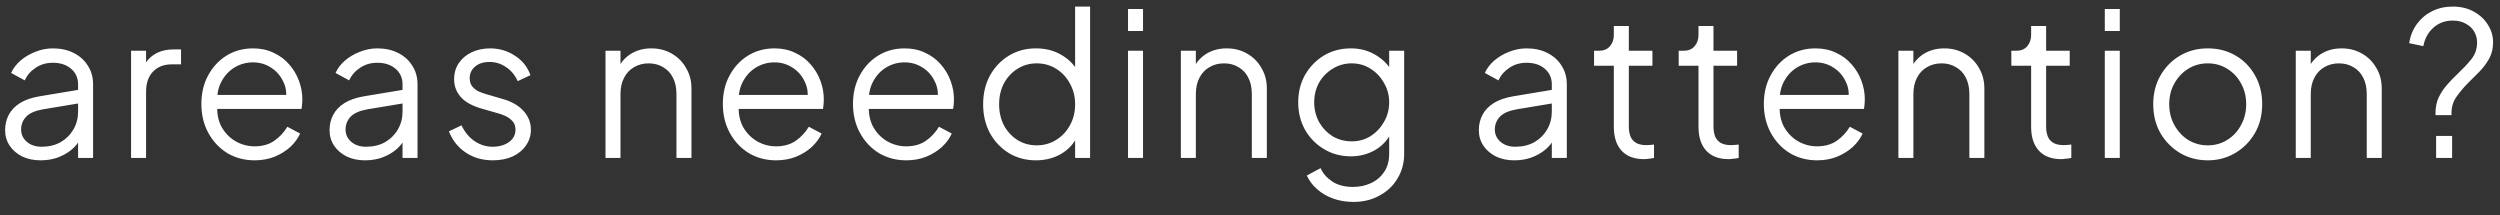 <svg width="186" height="16" viewBox="0 0 186 16" fill="none" xmlns="http://www.w3.org/2000/svg">
<rect x="0" y="0" width="186" height="16" fill="#333333" stroke="none"/>
<path d="M3.014 11.928C2.508 11.928 2.057 11.834 1.66 11.646C1.263 11.447 0.951 11.18 0.723 10.843C0.495 10.505 0.381 10.119 0.381 9.682C0.381 9.266 0.47 8.889 0.648 8.552C0.827 8.205 1.105 7.912 1.481 7.674C1.858 7.436 2.339 7.268 2.924 7.168L6.048 6.648V7.659L3.192 8.135C2.617 8.235 2.2 8.418 1.942 8.686C1.695 8.954 1.571 9.271 1.571 9.638C1.571 9.995 1.709 10.297 1.987 10.545C2.275 10.793 2.642 10.917 3.088 10.917C3.633 10.917 4.109 10.803 4.516 10.575C4.922 10.337 5.24 10.02 5.468 9.623C5.696 9.226 5.81 8.785 5.81 8.299V6.276C5.81 5.8 5.636 5.413 5.289 5.116C4.942 4.818 4.491 4.67 3.936 4.67C3.45 4.67 3.023 4.793 2.656 5.041C2.29 5.279 2.017 5.592 1.838 5.979L0.827 5.428C0.976 5.091 1.209 4.784 1.526 4.506C1.853 4.228 2.225 4.01 2.642 3.851C3.058 3.683 3.49 3.599 3.936 3.599C4.521 3.599 5.037 3.713 5.483 3.941C5.939 4.169 6.291 4.486 6.539 4.893C6.797 5.289 6.926 5.75 6.926 6.276V11.75H5.81V10.158L5.974 10.322C5.835 10.62 5.617 10.892 5.319 11.14C5.032 11.378 4.689 11.572 4.293 11.72C3.906 11.859 3.48 11.928 3.014 11.928ZM9.752 11.75V3.777H10.867V5.086L10.719 4.893C10.907 4.516 11.19 4.218 11.566 4C11.953 3.782 12.419 3.673 12.965 3.673H13.47V4.788H12.771C12.196 4.788 11.735 4.967 11.388 5.324C11.041 5.681 10.867 6.187 10.867 6.841V11.75H9.752ZM18.938 11.928C18.195 11.928 17.52 11.75 16.915 11.393C16.32 11.026 15.849 10.525 15.502 9.891C15.155 9.256 14.982 8.537 14.982 7.734C14.982 6.931 15.15 6.221 15.487 5.607C15.825 4.982 16.281 4.491 16.856 4.134C17.441 3.777 18.096 3.599 18.819 3.599C19.395 3.599 19.905 3.708 20.352 3.926C20.808 4.134 21.195 4.422 21.512 4.788C21.829 5.146 22.072 5.552 22.241 6.008C22.409 6.455 22.494 6.916 22.494 7.392C22.494 7.491 22.489 7.605 22.479 7.734C22.469 7.853 22.454 7.977 22.434 8.106H15.696V7.064H21.794L21.259 7.511C21.348 6.965 21.284 6.479 21.066 6.053C20.857 5.617 20.555 5.274 20.158 5.027C19.762 4.769 19.315 4.64 18.819 4.64C18.324 4.64 17.863 4.769 17.436 5.027C17.02 5.284 16.692 5.646 16.454 6.112C16.216 6.569 16.122 7.114 16.172 7.749C16.122 8.383 16.221 8.939 16.469 9.415C16.727 9.881 17.074 10.243 17.51 10.501C17.957 10.758 18.433 10.887 18.938 10.887C19.523 10.887 20.014 10.748 20.411 10.471C20.808 10.193 21.13 9.846 21.378 9.43L22.33 9.935C22.171 10.292 21.928 10.624 21.601 10.932C21.274 11.229 20.882 11.472 20.426 11.661C19.98 11.839 19.484 11.928 18.938 11.928ZM27.152 11.928C26.646 11.928 26.195 11.834 25.799 11.646C25.402 11.447 25.09 11.18 24.861 10.843C24.633 10.505 24.519 10.119 24.519 9.682C24.519 9.266 24.608 8.889 24.787 8.552C24.965 8.205 25.243 7.912 25.62 7.674C25.997 7.436 26.478 7.268 27.063 7.168L30.187 6.648V7.659L27.331 8.135C26.756 8.235 26.339 8.418 26.081 8.686C25.833 8.954 25.709 9.271 25.709 9.638C25.709 9.995 25.848 10.297 26.126 10.545C26.413 10.793 26.78 10.917 27.227 10.917C27.772 10.917 28.248 10.803 28.654 10.575C29.061 10.337 29.378 10.02 29.607 9.623C29.835 9.226 29.949 8.785 29.949 8.299V6.276C29.949 5.8 29.775 5.413 29.428 5.116C29.081 4.818 28.63 4.67 28.074 4.67C27.588 4.67 27.162 4.793 26.795 5.041C26.428 5.279 26.155 5.592 25.977 5.979L24.965 5.428C25.114 5.091 25.347 4.784 25.665 4.506C25.992 4.228 26.364 4.01 26.78 3.851C27.197 3.683 27.628 3.599 28.074 3.599C28.66 3.599 29.175 3.713 29.621 3.941C30.078 4.169 30.43 4.486 30.677 4.893C30.935 5.289 31.064 5.75 31.064 6.276V11.75H29.949V10.158L30.112 10.322C29.974 10.62 29.755 10.892 29.458 11.14C29.17 11.378 28.828 11.572 28.431 11.72C28.045 11.859 27.618 11.928 27.152 11.928ZM36.657 11.928C35.893 11.928 35.224 11.735 34.649 11.348C34.074 10.962 33.657 10.436 33.399 9.772L34.337 9.325C34.565 9.811 34.882 10.198 35.288 10.486C35.705 10.773 36.161 10.917 36.657 10.917C37.133 10.917 37.535 10.803 37.862 10.575C38.189 10.337 38.353 10.03 38.353 9.653C38.353 9.375 38.273 9.157 38.115 8.998C37.956 8.83 37.773 8.701 37.564 8.611C37.356 8.522 37.173 8.458 37.014 8.418L35.869 8.091C35.135 7.883 34.604 7.59 34.277 7.213C33.95 6.836 33.786 6.4 33.786 5.904C33.786 5.438 33.905 5.031 34.143 4.684C34.381 4.337 34.703 4.07 35.11 3.881C35.517 3.693 35.968 3.599 36.464 3.599C37.138 3.599 37.748 3.777 38.293 4.134C38.849 4.481 39.24 4.967 39.468 5.592L38.516 6.038C38.318 5.592 38.031 5.245 37.654 4.997C37.287 4.739 36.875 4.61 36.419 4.61C35.973 4.61 35.616 4.724 35.348 4.952C35.08 5.18 34.946 5.468 34.946 5.815C34.946 6.083 35.016 6.296 35.155 6.455C35.294 6.613 35.452 6.732 35.631 6.811C35.819 6.891 35.983 6.95 36.121 6.99L37.445 7.377C38.09 7.565 38.591 7.858 38.948 8.254C39.315 8.651 39.498 9.117 39.498 9.653C39.498 10.089 39.374 10.481 39.126 10.828C38.888 11.175 38.556 11.447 38.13 11.646C37.703 11.834 37.212 11.928 36.657 11.928ZM45.049 11.75V3.777H46.164V5.324L45.911 5.264C46.11 4.749 46.432 4.342 46.878 4.045C47.334 3.747 47.86 3.599 48.455 3.599C49.02 3.599 49.526 3.727 49.972 3.985C50.428 4.243 50.785 4.6 51.043 5.056C51.311 5.503 51.445 6.008 51.445 6.574V11.75H50.329V7.005C50.329 6.519 50.24 6.107 50.061 5.77C49.893 5.433 49.65 5.175 49.333 4.997C49.025 4.808 48.668 4.714 48.262 4.714C47.855 4.714 47.493 4.808 47.176 4.997C46.858 5.175 46.61 5.438 46.432 5.785C46.253 6.122 46.164 6.529 46.164 7.005V11.75H45.049ZM57.736 11.928C56.993 11.928 56.318 11.75 55.713 11.393C55.118 11.026 54.647 10.525 54.3 9.891C53.953 9.256 53.78 8.537 53.78 7.734C53.78 6.931 53.948 6.221 54.285 5.607C54.623 4.982 55.079 4.491 55.654 4.134C56.239 3.777 56.893 3.599 57.617 3.599C58.193 3.599 58.703 3.708 59.149 3.926C59.606 4.134 59.992 4.422 60.31 4.788C60.627 5.146 60.87 5.552 61.039 6.008C61.207 6.455 61.291 6.916 61.291 7.392C61.291 7.491 61.286 7.605 61.277 7.734C61.267 7.853 61.252 7.977 61.232 8.106H54.494V7.064H60.592L60.057 7.511C60.146 6.965 60.082 6.479 59.863 6.053C59.655 5.617 59.353 5.274 58.956 5.027C58.559 4.769 58.113 4.64 57.617 4.64C57.121 4.64 56.66 4.769 56.234 5.027C55.817 5.284 55.49 5.646 55.252 6.112C55.014 6.569 54.92 7.114 54.97 7.749C54.92 8.383 55.019 8.939 55.267 9.415C55.525 9.881 55.872 10.243 56.308 10.501C56.755 10.758 57.231 10.887 57.736 10.887C58.321 10.887 58.812 10.748 59.209 10.471C59.606 10.193 59.928 9.846 60.176 9.43L61.128 9.935C60.969 10.292 60.726 10.624 60.399 10.932C60.072 11.229 59.68 11.472 59.224 11.661C58.778 11.839 58.282 11.928 57.736 11.928ZM67.419 11.928C66.675 11.928 66.001 11.75 65.396 11.393C64.801 11.026 64.33 10.525 63.983 9.891C63.636 9.256 63.462 8.537 63.462 7.734C63.462 6.931 63.631 6.221 63.968 5.607C64.305 4.982 64.761 4.491 65.337 4.134C65.922 3.777 66.576 3.599 67.3 3.599C67.875 3.599 68.386 3.708 68.832 3.926C69.288 4.134 69.675 4.422 69.993 4.788C70.31 5.146 70.553 5.552 70.721 6.008C70.89 6.455 70.974 6.916 70.974 7.392C70.974 7.491 70.969 7.605 70.959 7.734C70.95 7.853 70.935 7.977 70.915 8.106H64.176V7.064H70.275L69.74 7.511C69.829 6.965 69.764 6.479 69.546 6.053C69.338 5.617 69.036 5.274 68.639 5.027C68.242 4.769 67.796 4.64 67.3 4.64C66.804 4.64 66.343 4.769 65.917 5.027C65.5 5.284 65.173 5.646 64.935 6.112C64.697 6.569 64.603 7.114 64.652 7.749C64.603 8.383 64.702 8.939 64.95 9.415C65.208 9.881 65.555 10.243 65.991 10.501C66.437 10.758 66.913 10.887 67.419 10.887C68.004 10.887 68.495 10.748 68.892 10.471C69.288 10.193 69.611 9.846 69.859 9.43L70.811 9.935C70.652 10.292 70.409 10.624 70.082 10.932C69.754 11.229 69.363 11.472 68.907 11.661C68.46 11.839 67.965 11.928 67.419 11.928ZM77.072 11.928C76.329 11.928 75.659 11.75 75.064 11.393C74.469 11.026 73.998 10.53 73.651 9.905C73.314 9.271 73.145 8.557 73.145 7.763C73.145 6.96 73.314 6.246 73.651 5.622C73.998 4.997 74.464 4.506 75.049 4.149C75.644 3.782 76.319 3.599 77.072 3.599C77.757 3.599 78.366 3.747 78.902 4.045C79.437 4.342 79.859 4.744 80.166 5.25L79.988 5.562V0.49H81.103V11.75H79.988V9.965L80.166 10.129C79.889 10.704 79.472 11.15 78.917 11.467C78.371 11.775 77.757 11.928 77.072 11.928ZM77.132 10.813C77.667 10.813 78.148 10.679 78.575 10.411C79.011 10.143 79.353 9.782 79.601 9.325C79.859 8.859 79.988 8.339 79.988 7.763C79.988 7.188 79.859 6.673 79.601 6.216C79.353 5.75 79.011 5.383 78.575 5.116C78.148 4.848 77.667 4.714 77.132 4.714C76.606 4.714 76.13 4.848 75.704 5.116C75.277 5.383 74.94 5.745 74.692 6.202C74.454 6.658 74.335 7.178 74.335 7.763C74.335 8.339 74.454 8.859 74.692 9.325C74.94 9.782 75.272 10.143 75.689 10.411C76.115 10.679 76.596 10.813 77.132 10.813ZM83.925 11.75V3.777H85.041V11.75H83.925ZM83.925 2.304V0.668H85.041V2.304H83.925ZM87.856 11.75V3.777H88.971V5.324L88.719 5.264C88.917 4.749 89.239 4.342 89.685 4.045C90.141 3.747 90.667 3.599 91.262 3.599C91.827 3.599 92.333 3.727 92.779 3.985C93.236 4.243 93.593 4.6 93.85 5.056C94.118 5.503 94.252 6.008 94.252 6.574V11.75H93.136V7.005C93.136 6.519 93.047 6.107 92.869 5.77C92.7 5.433 92.457 5.175 92.14 4.997C91.832 4.808 91.475 4.714 91.069 4.714C90.662 4.714 90.3 4.808 89.983 4.997C89.665 5.175 89.418 5.438 89.239 5.785C89.061 6.122 88.971 6.529 88.971 7.005V11.75H87.856ZM100.692 15.023C100.147 15.023 99.641 14.938 99.175 14.77C98.719 14.601 98.322 14.368 97.985 14.07C97.658 13.783 97.405 13.446 97.226 13.059L98.253 12.509C98.411 12.886 98.694 13.213 99.101 13.49C99.507 13.768 100.028 13.907 100.662 13.907C101.148 13.907 101.595 13.813 102.001 13.624C102.408 13.436 102.735 13.158 102.983 12.791C103.231 12.424 103.355 11.973 103.355 11.438V9.668L103.533 9.831C103.256 10.406 102.844 10.852 102.299 11.17C101.753 11.477 101.158 11.631 100.514 11.631C99.77 11.631 99.101 11.453 98.506 11.095C97.911 10.739 97.439 10.258 97.092 9.653C96.755 9.038 96.587 8.358 96.587 7.615C96.587 6.861 96.755 6.182 97.092 5.577C97.439 4.972 97.906 4.491 98.491 4.134C99.086 3.777 99.76 3.599 100.514 3.599C101.158 3.599 101.743 3.747 102.269 4.045C102.804 4.342 103.226 4.744 103.533 5.25L103.355 5.562V3.777H104.47V11.438C104.47 12.122 104.307 12.732 103.98 13.267C103.662 13.813 103.216 14.239 102.641 14.546C102.076 14.864 101.426 15.023 100.692 15.023ZM100.573 10.515C101.089 10.515 101.555 10.386 101.971 10.129C102.388 9.861 102.72 9.509 102.968 9.072C103.226 8.626 103.355 8.14 103.355 7.615C103.355 7.089 103.226 6.608 102.968 6.172C102.72 5.726 102.388 5.374 101.971 5.116C101.555 4.848 101.089 4.714 100.573 4.714C100.048 4.714 99.572 4.848 99.145 5.116C98.719 5.374 98.382 5.721 98.134 6.157C97.896 6.593 97.777 7.079 97.777 7.615C97.777 8.14 97.896 8.626 98.134 9.072C98.382 9.509 98.714 9.861 99.13 10.129C99.557 10.386 100.038 10.515 100.573 10.515ZM112.659 11.928C112.153 11.928 111.702 11.834 111.305 11.646C110.908 11.447 110.596 11.18 110.368 10.843C110.14 10.505 110.026 10.119 110.026 9.682C110.026 9.266 110.115 8.889 110.293 8.552C110.472 8.205 110.75 7.912 111.126 7.674C111.503 7.436 111.984 7.268 112.569 7.168L115.693 6.648V7.659L112.837 8.135C112.262 8.235 111.845 8.418 111.588 8.686C111.34 8.954 111.216 9.271 111.216 9.638C111.216 9.995 111.354 10.297 111.632 10.545C111.92 10.793 112.287 10.917 112.733 10.917C113.278 10.917 113.754 10.803 114.161 10.575C114.567 10.337 114.885 10.02 115.113 9.623C115.341 9.226 115.455 8.785 115.455 8.299V6.276C115.455 5.8 115.281 5.413 114.934 5.116C114.587 4.818 114.136 4.67 113.581 4.67C113.095 4.67 112.668 4.793 112.302 5.041C111.935 5.279 111.662 5.592 111.483 5.979L110.472 5.428C110.621 5.091 110.854 4.784 111.171 4.506C111.498 4.228 111.87 4.01 112.287 3.851C112.703 3.683 113.135 3.599 113.581 3.599C114.166 3.599 114.682 3.713 115.128 3.941C115.584 4.169 115.936 4.486 116.184 4.893C116.442 5.289 116.571 5.75 116.571 6.276V11.75H115.455V10.158L115.619 10.322C115.48 10.62 115.262 10.892 114.964 11.14C114.677 11.378 114.334 11.572 113.938 11.72C113.551 11.859 113.125 11.928 112.659 11.928ZM122.301 11.839C121.587 11.839 121.036 11.631 120.65 11.214C120.263 10.798 120.069 10.203 120.069 9.43V4.893H118.597V3.777H118.969C119.306 3.777 119.574 3.668 119.772 3.45C119.97 3.222 120.069 2.939 120.069 2.602V1.933H121.185V3.777H122.94V4.893H121.185V9.43C121.185 9.697 121.225 9.935 121.304 10.143C121.383 10.342 121.517 10.501 121.706 10.62C121.904 10.739 122.167 10.798 122.494 10.798C122.573 10.798 122.668 10.793 122.777 10.783C122.886 10.773 122.98 10.763 123.059 10.753V11.75C122.94 11.78 122.806 11.8 122.658 11.809C122.509 11.829 122.39 11.839 122.301 11.839ZM128.599 11.839C127.885 11.839 127.335 11.631 126.948 11.214C126.561 10.798 126.368 10.203 126.368 9.43V4.893H124.895V3.777H125.267C125.604 3.777 125.872 3.668 126.07 3.45C126.269 3.222 126.368 2.939 126.368 2.602V1.933H127.483V3.777H129.239V4.893H127.483V9.43C127.483 9.697 127.523 9.935 127.602 10.143C127.682 10.342 127.816 10.501 128.004 10.62C128.202 10.739 128.465 10.798 128.792 10.798C128.872 10.798 128.966 10.793 129.075 10.783C129.184 10.773 129.278 10.763 129.358 10.753V11.75C129.239 11.78 129.105 11.8 128.956 11.809C128.807 11.829 128.688 11.839 128.599 11.839ZM135.187 11.928C134.443 11.928 133.769 11.75 133.164 11.393C132.569 11.026 132.098 10.525 131.751 9.891C131.404 9.256 131.23 8.537 131.23 7.734C131.23 6.931 131.399 6.221 131.736 5.607C132.073 4.982 132.529 4.491 133.104 4.134C133.689 3.777 134.344 3.599 135.068 3.599C135.643 3.599 136.154 3.708 136.6 3.926C137.056 4.134 137.443 4.422 137.76 4.788C138.077 5.146 138.32 5.552 138.489 6.008C138.658 6.455 138.742 6.916 138.742 7.392C138.742 7.491 138.737 7.605 138.727 7.734C138.717 7.853 138.702 7.977 138.682 8.106H131.944V7.064H138.043L137.507 7.511C137.596 6.965 137.532 6.479 137.314 6.053C137.106 5.617 136.803 5.274 136.406 5.027C136.01 4.769 135.564 4.64 135.068 4.64C134.572 4.64 134.111 4.769 133.684 5.027C133.268 5.284 132.941 5.646 132.703 6.112C132.465 6.569 132.37 7.114 132.42 7.749C132.37 8.383 132.47 8.939 132.717 9.415C132.975 9.881 133.322 10.243 133.759 10.501C134.205 10.758 134.681 10.887 135.187 10.887C135.772 10.887 136.263 10.748 136.659 10.471C137.056 10.193 137.378 9.846 137.626 9.43L138.578 9.935C138.42 10.292 138.177 10.624 137.849 10.932C137.522 11.229 137.13 11.472 136.674 11.661C136.228 11.839 135.732 11.928 135.187 11.928ZM141.24 11.75V3.777H142.356V5.324L142.103 5.264C142.301 4.749 142.623 4.342 143.07 4.045C143.526 3.747 144.051 3.599 144.646 3.599C145.212 3.599 145.717 3.727 146.164 3.985C146.62 4.243 146.977 4.6 147.235 5.056C147.502 5.503 147.636 6.008 147.636 6.574V11.75H146.521V7.005C146.521 6.519 146.431 6.107 146.253 5.77C146.084 5.433 145.841 5.175 145.524 4.997C145.217 4.808 144.86 4.714 144.453 4.714C144.047 4.714 143.685 4.808 143.367 4.997C143.05 5.175 142.802 5.438 142.623 5.785C142.445 6.122 142.356 6.529 142.356 7.005V11.75H141.24ZM153.348 11.839C152.634 11.839 152.083 11.631 151.697 11.214C151.31 10.798 151.116 10.203 151.116 9.43V4.893H149.644V3.777H150.016C150.353 3.777 150.621 3.668 150.819 3.45C151.017 3.222 151.116 2.939 151.116 2.602V1.933H152.232V3.777H153.987V4.893H152.232V9.43C152.232 9.697 152.272 9.935 152.351 10.143C152.43 10.342 152.564 10.501 152.753 10.62C152.951 10.739 153.214 10.798 153.541 10.798C153.62 10.798 153.715 10.793 153.824 10.783C153.933 10.773 154.027 10.763 154.106 10.753V11.75C153.987 11.78 153.853 11.8 153.705 11.809C153.556 11.829 153.437 11.839 153.348 11.839ZM156.597 11.75V3.777H157.712V11.75H156.597ZM156.597 2.304V0.668H157.712V2.304H156.597ZM164.261 11.928C163.507 11.928 162.823 11.75 162.208 11.393C161.593 11.026 161.102 10.53 160.735 9.905C160.378 9.271 160.2 8.552 160.2 7.749C160.2 6.955 160.378 6.246 160.735 5.622C161.092 4.997 161.573 4.506 162.178 4.149C162.793 3.782 163.487 3.599 164.261 3.599C165.034 3.599 165.723 3.777 166.328 4.134C166.943 4.491 167.424 4.982 167.771 5.607C168.128 6.231 168.307 6.945 168.307 7.749C168.307 8.562 168.123 9.286 167.756 9.92C167.389 10.545 166.898 11.036 166.284 11.393C165.679 11.75 165.004 11.928 164.261 11.928ZM164.261 10.813C164.796 10.813 165.277 10.679 165.703 10.411C166.14 10.143 166.482 9.777 166.73 9.31C166.988 8.844 167.117 8.324 167.117 7.749C167.117 7.173 166.988 6.658 166.73 6.202C166.482 5.745 166.14 5.383 165.703 5.116C165.277 4.848 164.796 4.714 164.261 4.714C163.725 4.714 163.239 4.848 162.803 5.116C162.376 5.383 162.034 5.745 161.776 6.202C161.519 6.658 161.39 7.173 161.39 7.749C161.39 8.324 161.519 8.844 161.776 9.31C162.034 9.777 162.376 10.143 162.803 10.411C163.239 10.679 163.725 10.813 164.261 10.813ZM170.805 11.75V3.777H171.921V5.324L171.668 5.264C171.866 4.749 172.189 4.342 172.635 4.045C173.091 3.747 173.617 3.599 174.212 3.599C174.777 3.599 175.283 3.727 175.729 3.985C176.185 4.243 176.542 4.6 176.8 5.056C177.068 5.503 177.202 6.008 177.202 6.574V11.75H176.086V7.005C176.086 6.519 175.997 6.107 175.818 5.77C175.65 5.433 175.407 5.175 175.089 4.997C174.782 4.808 174.425 4.714 174.018 4.714C173.612 4.714 173.25 4.808 172.933 4.997C172.615 5.175 172.367 5.438 172.189 5.785C172.01 6.122 171.921 6.529 171.921 7.005V11.75H170.805ZM181.202 8.567V8.418C181.202 7.972 181.282 7.58 181.44 7.243C181.609 6.896 181.817 6.583 182.065 6.306C182.313 6.018 182.571 5.75 182.839 5.503C183.215 5.146 183.553 4.788 183.85 4.431C184.148 4.065 184.296 3.638 184.296 3.152C184.296 2.875 184.227 2.612 184.088 2.364C183.949 2.116 183.741 1.918 183.463 1.769C183.196 1.61 182.868 1.531 182.482 1.531C181.926 1.531 181.45 1.704 181.054 2.051C180.657 2.399 180.404 2.86 180.295 3.435L179.239 3.212C179.328 2.666 179.522 2.19 179.819 1.784C180.117 1.377 180.493 1.06 180.95 0.832C181.406 0.604 181.916 0.49 182.482 0.49C183.077 0.49 183.597 0.614 184.044 0.861C184.5 1.109 184.852 1.437 185.1 1.843C185.357 2.24 185.486 2.676 185.486 3.152C185.486 3.599 185.392 3.995 185.204 4.342C185.015 4.689 184.777 5.012 184.49 5.309C184.202 5.597 183.915 5.884 183.627 6.172C183.3 6.499 183.012 6.841 182.764 7.198C182.516 7.545 182.392 7.952 182.392 8.418V8.567H181.202ZM181.247 11.75V10.114H182.437V11.75H181.247Z" fill="white"/>
</svg>
